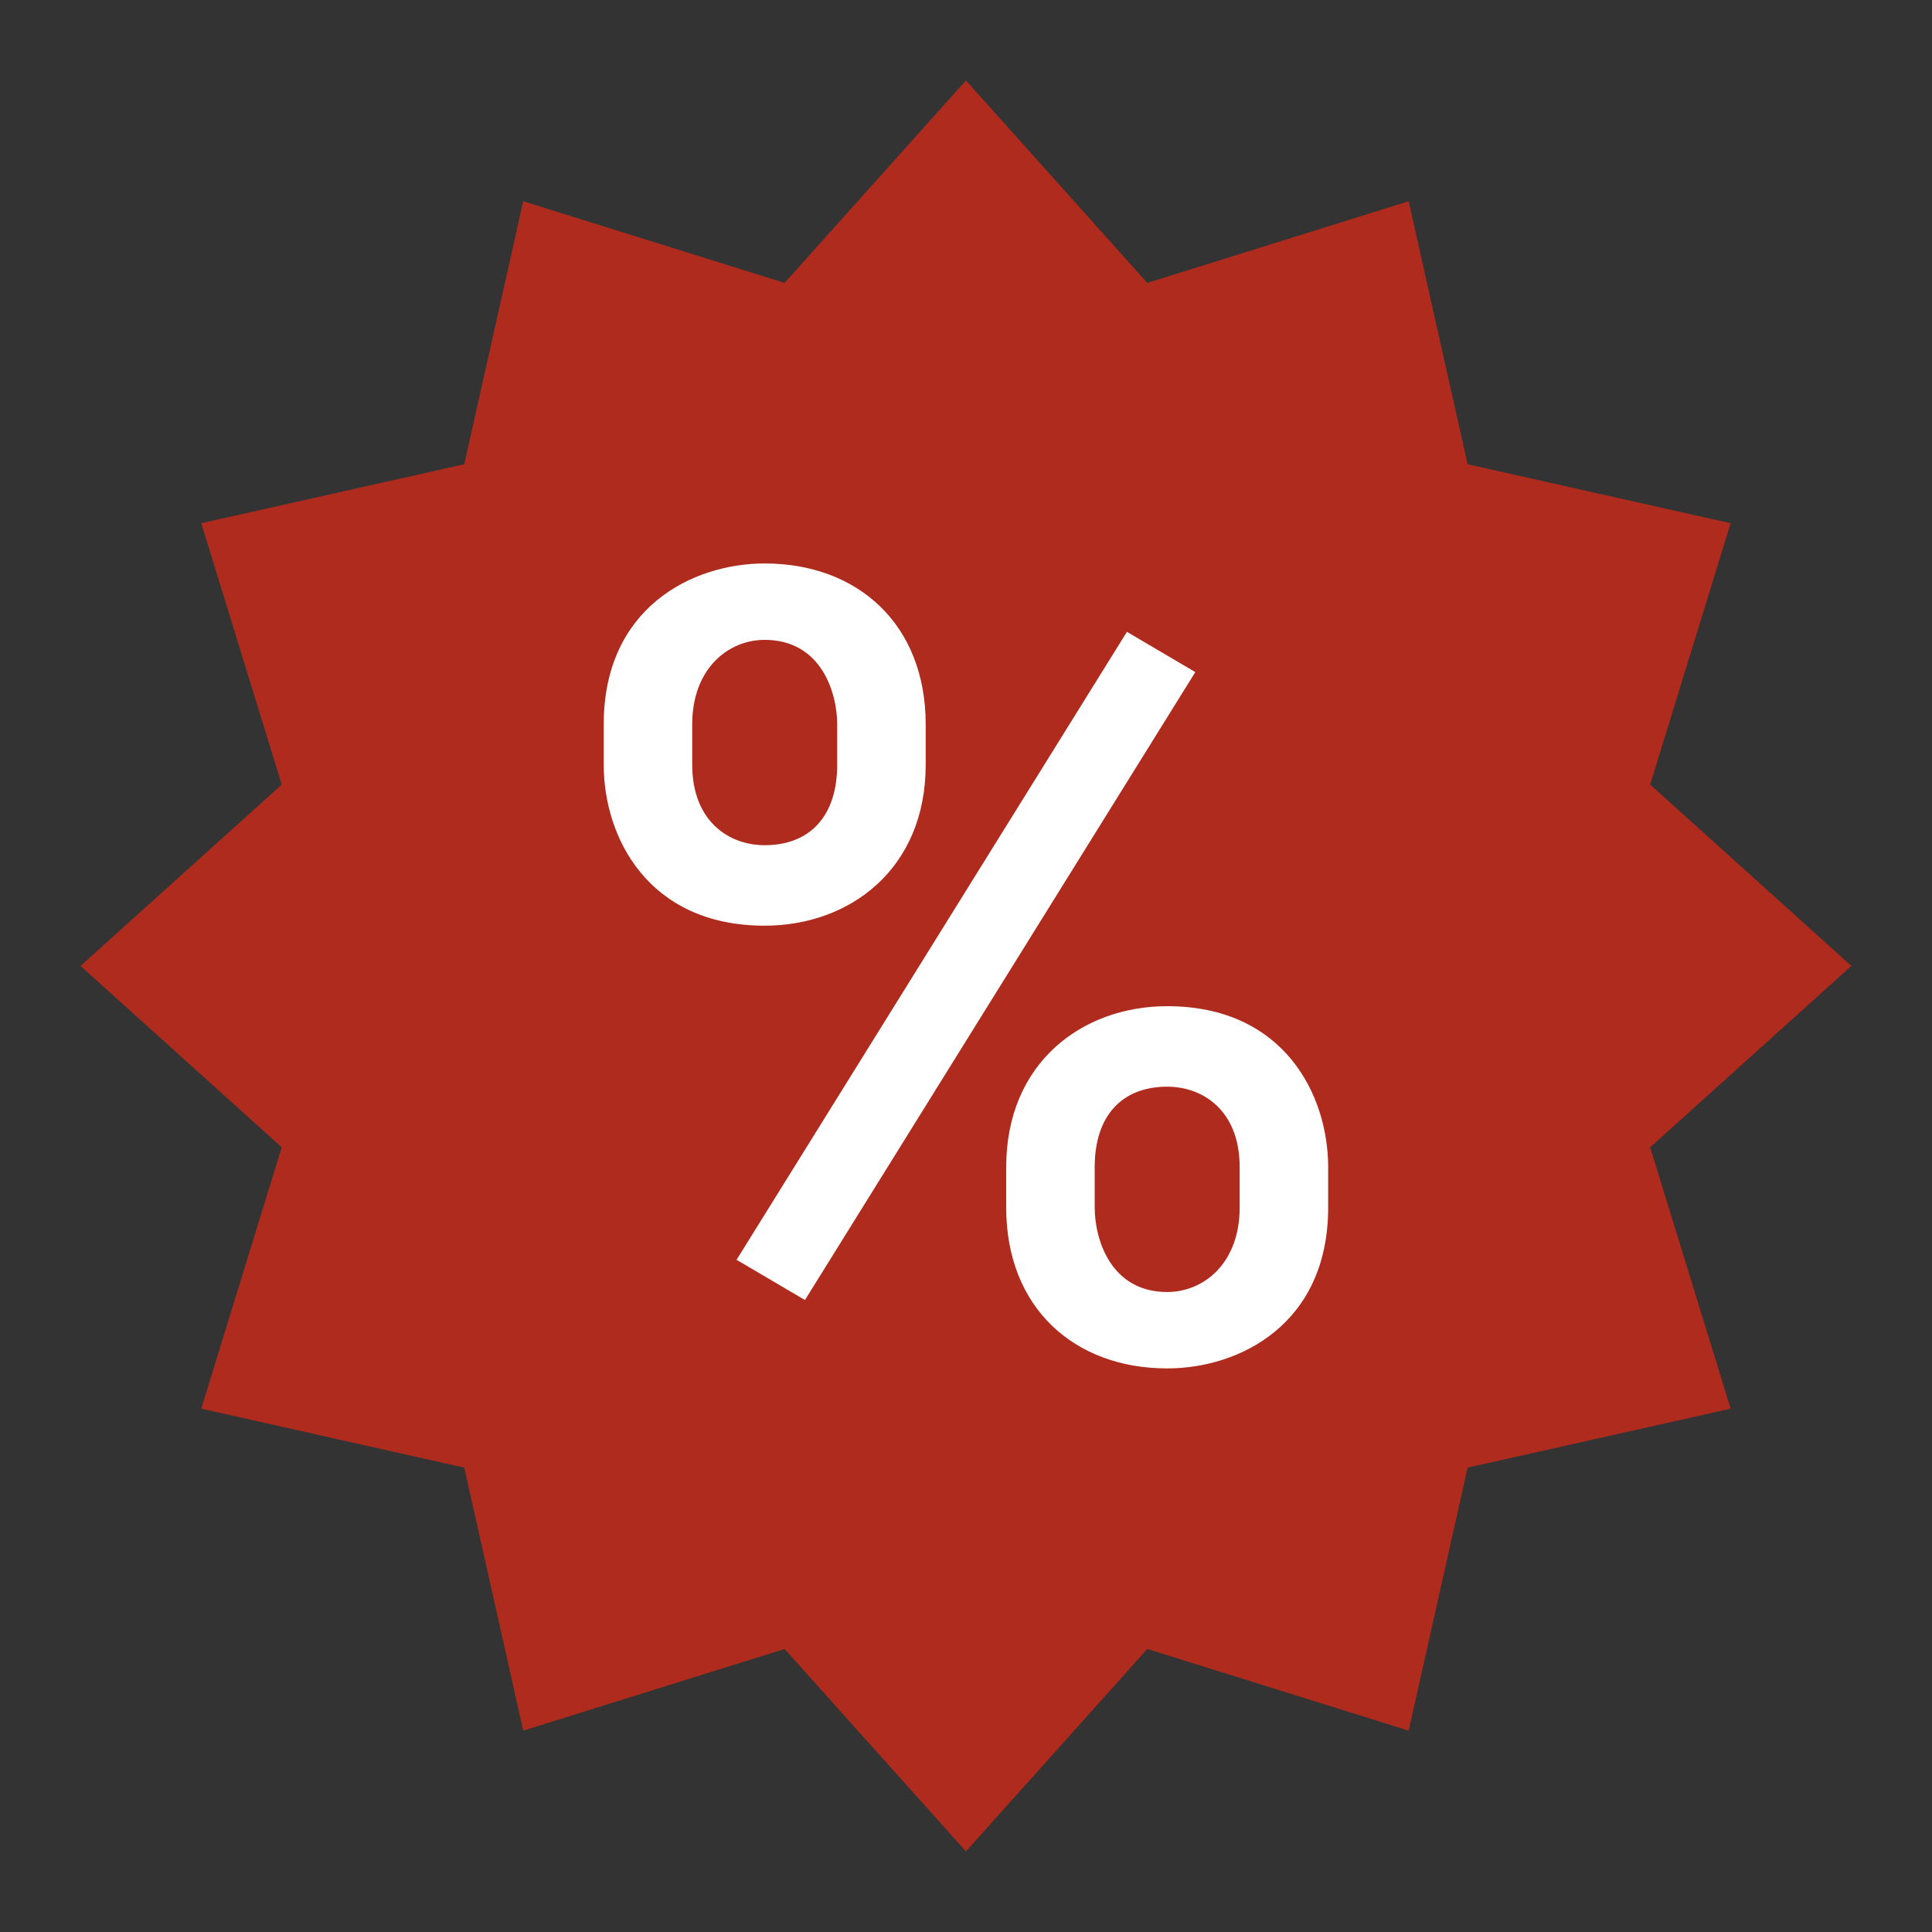 <svg xmlns="http://www.w3.org/2000/svg" xmlns:xlink="http://www.w3.org/1999/xlink" viewBox="0,0,256,256" width="48px" height="48px" fill-rule="nonzero"><rect x="0" y="0" width="256" height="256" fill="#333333" stroke="none"/><g fill="none" fill-rule="nonzero" stroke="none" stroke-width="1" stroke-linecap="butt" stroke-linejoin="miter" stroke-miterlimit="10" stroke-dasharray="" stroke-dashoffset="0" font-family="none" font-weight="none" font-size="none" text-anchor="none" style="mix-blend-mode: normal"><g transform="scale(5.333,5.333)"><path d="M24,2l4.506,5.029l6.494,-2.029l1.465,6.535l6.535,1.465l-2,6.494l5,4.506l-5,4.506l2,6.494l-6.535,1.465l-1.465,6.535l-6.494,-2.029l-4.506,5.029l-4.506,-5.029l-6.494,2.029l-1.465,-6.535l-6.535,-1.465l2,-6.494l-5,-4.506l5,-4.506l-2,-6.494l6.535,-1.465l1.465,-6.535l6.494,2.029z" fill="#af2b1d"></path><path d="M20,32.301l-1.699,-1l9.699,-15.602l1.699,1zM19,14c-1.801,0 -4,1.102 -4,4v1c0,1.801 1.102,4 4,4c2.102,0 4,-1.398 4,-4v-1c0,-2.5 -1.699,-4 -4,-4zM20.801,19c0,1.301 -0.699,2 -1.801,2c-0.898,0 -1.801,-0.602 -1.801,-2v-1c0,-1.398 0.902,-2.102 1.801,-2.102c1.398,0 1.801,1.301 1.801,2.102zM29,34c1.801,0 4,-1.102 4,-4v-1c0,-1.801 -1.102,-4 -4,-4c-2.102,0 -4,1.398 -4,4v1c0,2.5 1.699,4 4,4zM27.199,29c0,-1.301 0.699,-2 1.801,-2c0.898,0 1.801,0.602 1.801,2v1c0,1.398 -0.902,2.102 -1.801,2.102c-1.398,0 -1.801,-1.301 -1.801,-2.102z" fill="#ffffff"></path></g></g></svg>